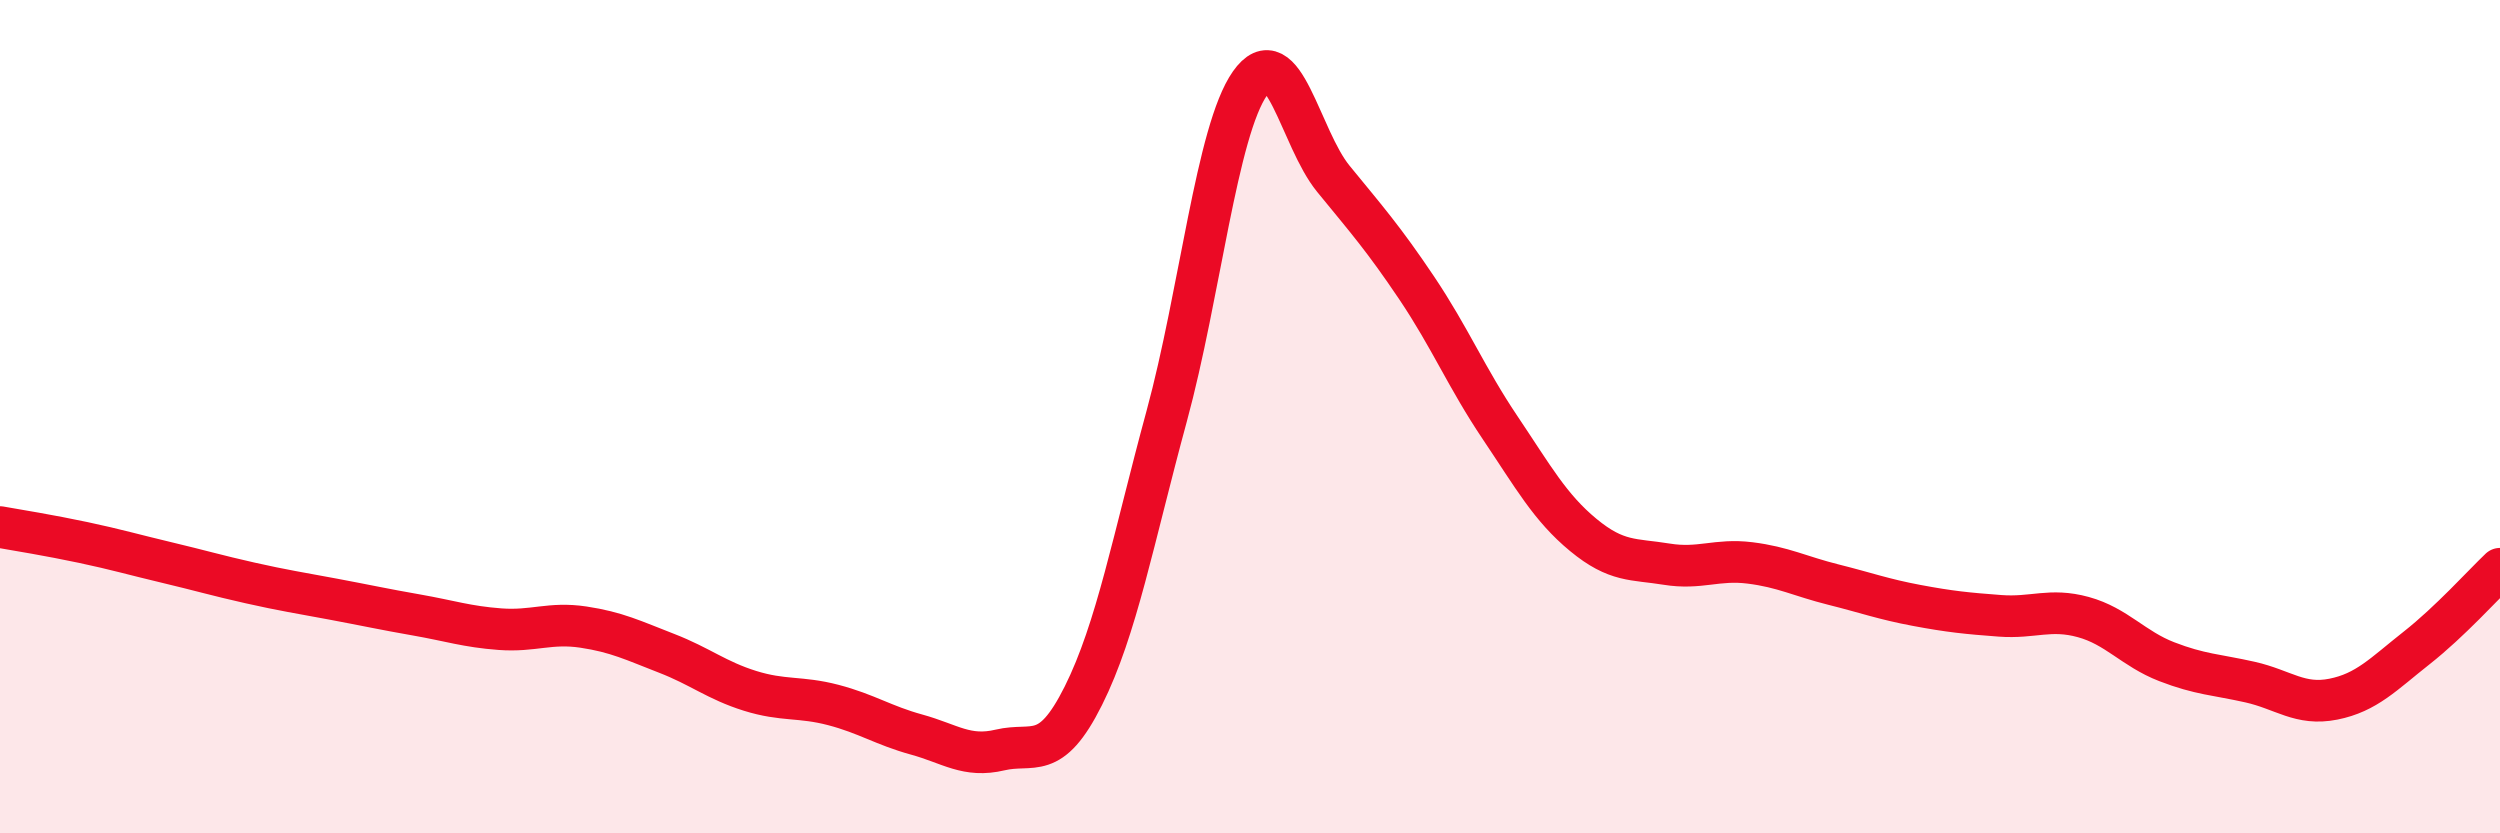 
    <svg width="60" height="20" viewBox="0 0 60 20" xmlns="http://www.w3.org/2000/svg">
      <path
        d="M 0,12.65 C 0.4,12.72 1.2,12.85 2,13.02 C 2.8,13.19 3.2,13.31 4,13.5 C 4.8,13.69 5.2,13.81 6,13.99 C 6.8,14.17 7.2,14.23 8,14.38 C 8.8,14.53 9.2,14.62 10,14.76 C 10.8,14.9 11.2,15.04 12,15.1 C 12.8,15.16 13.2,14.93 14,15.05 C 14.8,15.17 15.2,15.37 16,15.68 C 16.8,15.99 17.2,16.33 18,16.58 C 18.8,16.83 19.2,16.71 20,16.92 C 20.8,17.13 21.2,17.41 22,17.63 C 22.8,17.85 23.2,18.19 24,18 C 24.8,17.81 25.2,18.3 26,16.7 C 26.8,15.1 27.2,12.93 28,9.99 C 28.8,7.05 29.2,3.14 30,2 C 30.8,0.86 31.2,3.31 32,4.29 C 32.8,5.27 33.2,5.72 34,6.91 C 34.8,8.1 35.2,9.07 36,10.26 C 36.8,11.45 37.2,12.18 38,12.84 C 38.8,13.5 39.2,13.41 40,13.54 C 40.8,13.67 41.2,13.41 42,13.51 C 42.8,13.61 43.2,13.83 44,14.03 C 44.8,14.23 45.2,14.38 46,14.53 C 46.8,14.68 47.2,14.72 48,14.78 C 48.8,14.84 49.2,14.59 50,14.81 C 50.8,15.03 51.2,15.57 52,15.88 C 52.8,16.19 53.2,16.19 54,16.37 C 54.8,16.55 55.2,16.94 56,16.78 C 56.8,16.62 57.2,16.18 58,15.55 C 58.8,14.92 59.6,14.03 60,13.65L60 20L0 20Z"
        fill="#EB0A25"
        opacity="0.1"
        stroke-linecap="round"
        stroke-linejoin="round"
      />
      <path
        d="M 0,12.65 C 0.4,12.72 1.2,12.85 2,13.02 C 2.8,13.19 3.2,13.31 4,13.5 C 4.8,13.69 5.2,13.81 6,13.99 C 6.8,14.17 7.2,14.23 8,14.38 C 8.8,14.53 9.2,14.62 10,14.76 C 10.8,14.9 11.2,15.04 12,15.1 C 12.8,15.16 13.2,14.93 14,15.05 C 14.8,15.17 15.2,15.37 16,15.68 C 16.8,15.99 17.2,16.33 18,16.58 C 18.8,16.83 19.2,16.71 20,16.92 C 20.8,17.13 21.2,17.41 22,17.63 C 22.8,17.85 23.2,18.19 24,18 C 24.8,17.81 25.2,18.3 26,16.7 C 26.8,15.1 27.2,12.93 28,9.99 C 28.8,7.05 29.2,3.14 30,2 C 30.8,0.86 31.2,3.31 32,4.29 C 32.8,5.27 33.2,5.72 34,6.91 C 34.8,8.1 35.2,9.07 36,10.26 C 36.8,11.45 37.2,12.18 38,12.84 C 38.8,13.5 39.2,13.41 40,13.54 C 40.8,13.67 41.2,13.41 42,13.51 C 42.8,13.61 43.2,13.83 44,14.03 C 44.8,14.23 45.2,14.38 46,14.53 C 46.8,14.68 47.2,14.72 48,14.78 C 48.8,14.84 49.2,14.59 50,14.81 C 50.8,15.03 51.2,15.57 52,15.88 C 52.8,16.19 53.2,16.19 54,16.37 C 54.8,16.55 55.2,16.94 56,16.78 C 56.8,16.62 57.2,16.18 58,15.55 C 58.8,14.92 59.6,14.03 60,13.65"
        stroke="#EB0A25"
        stroke-width="1"
        fill="none"
        stroke-linecap="round"
        stroke-linejoin="round"
      />
    </svg>
  